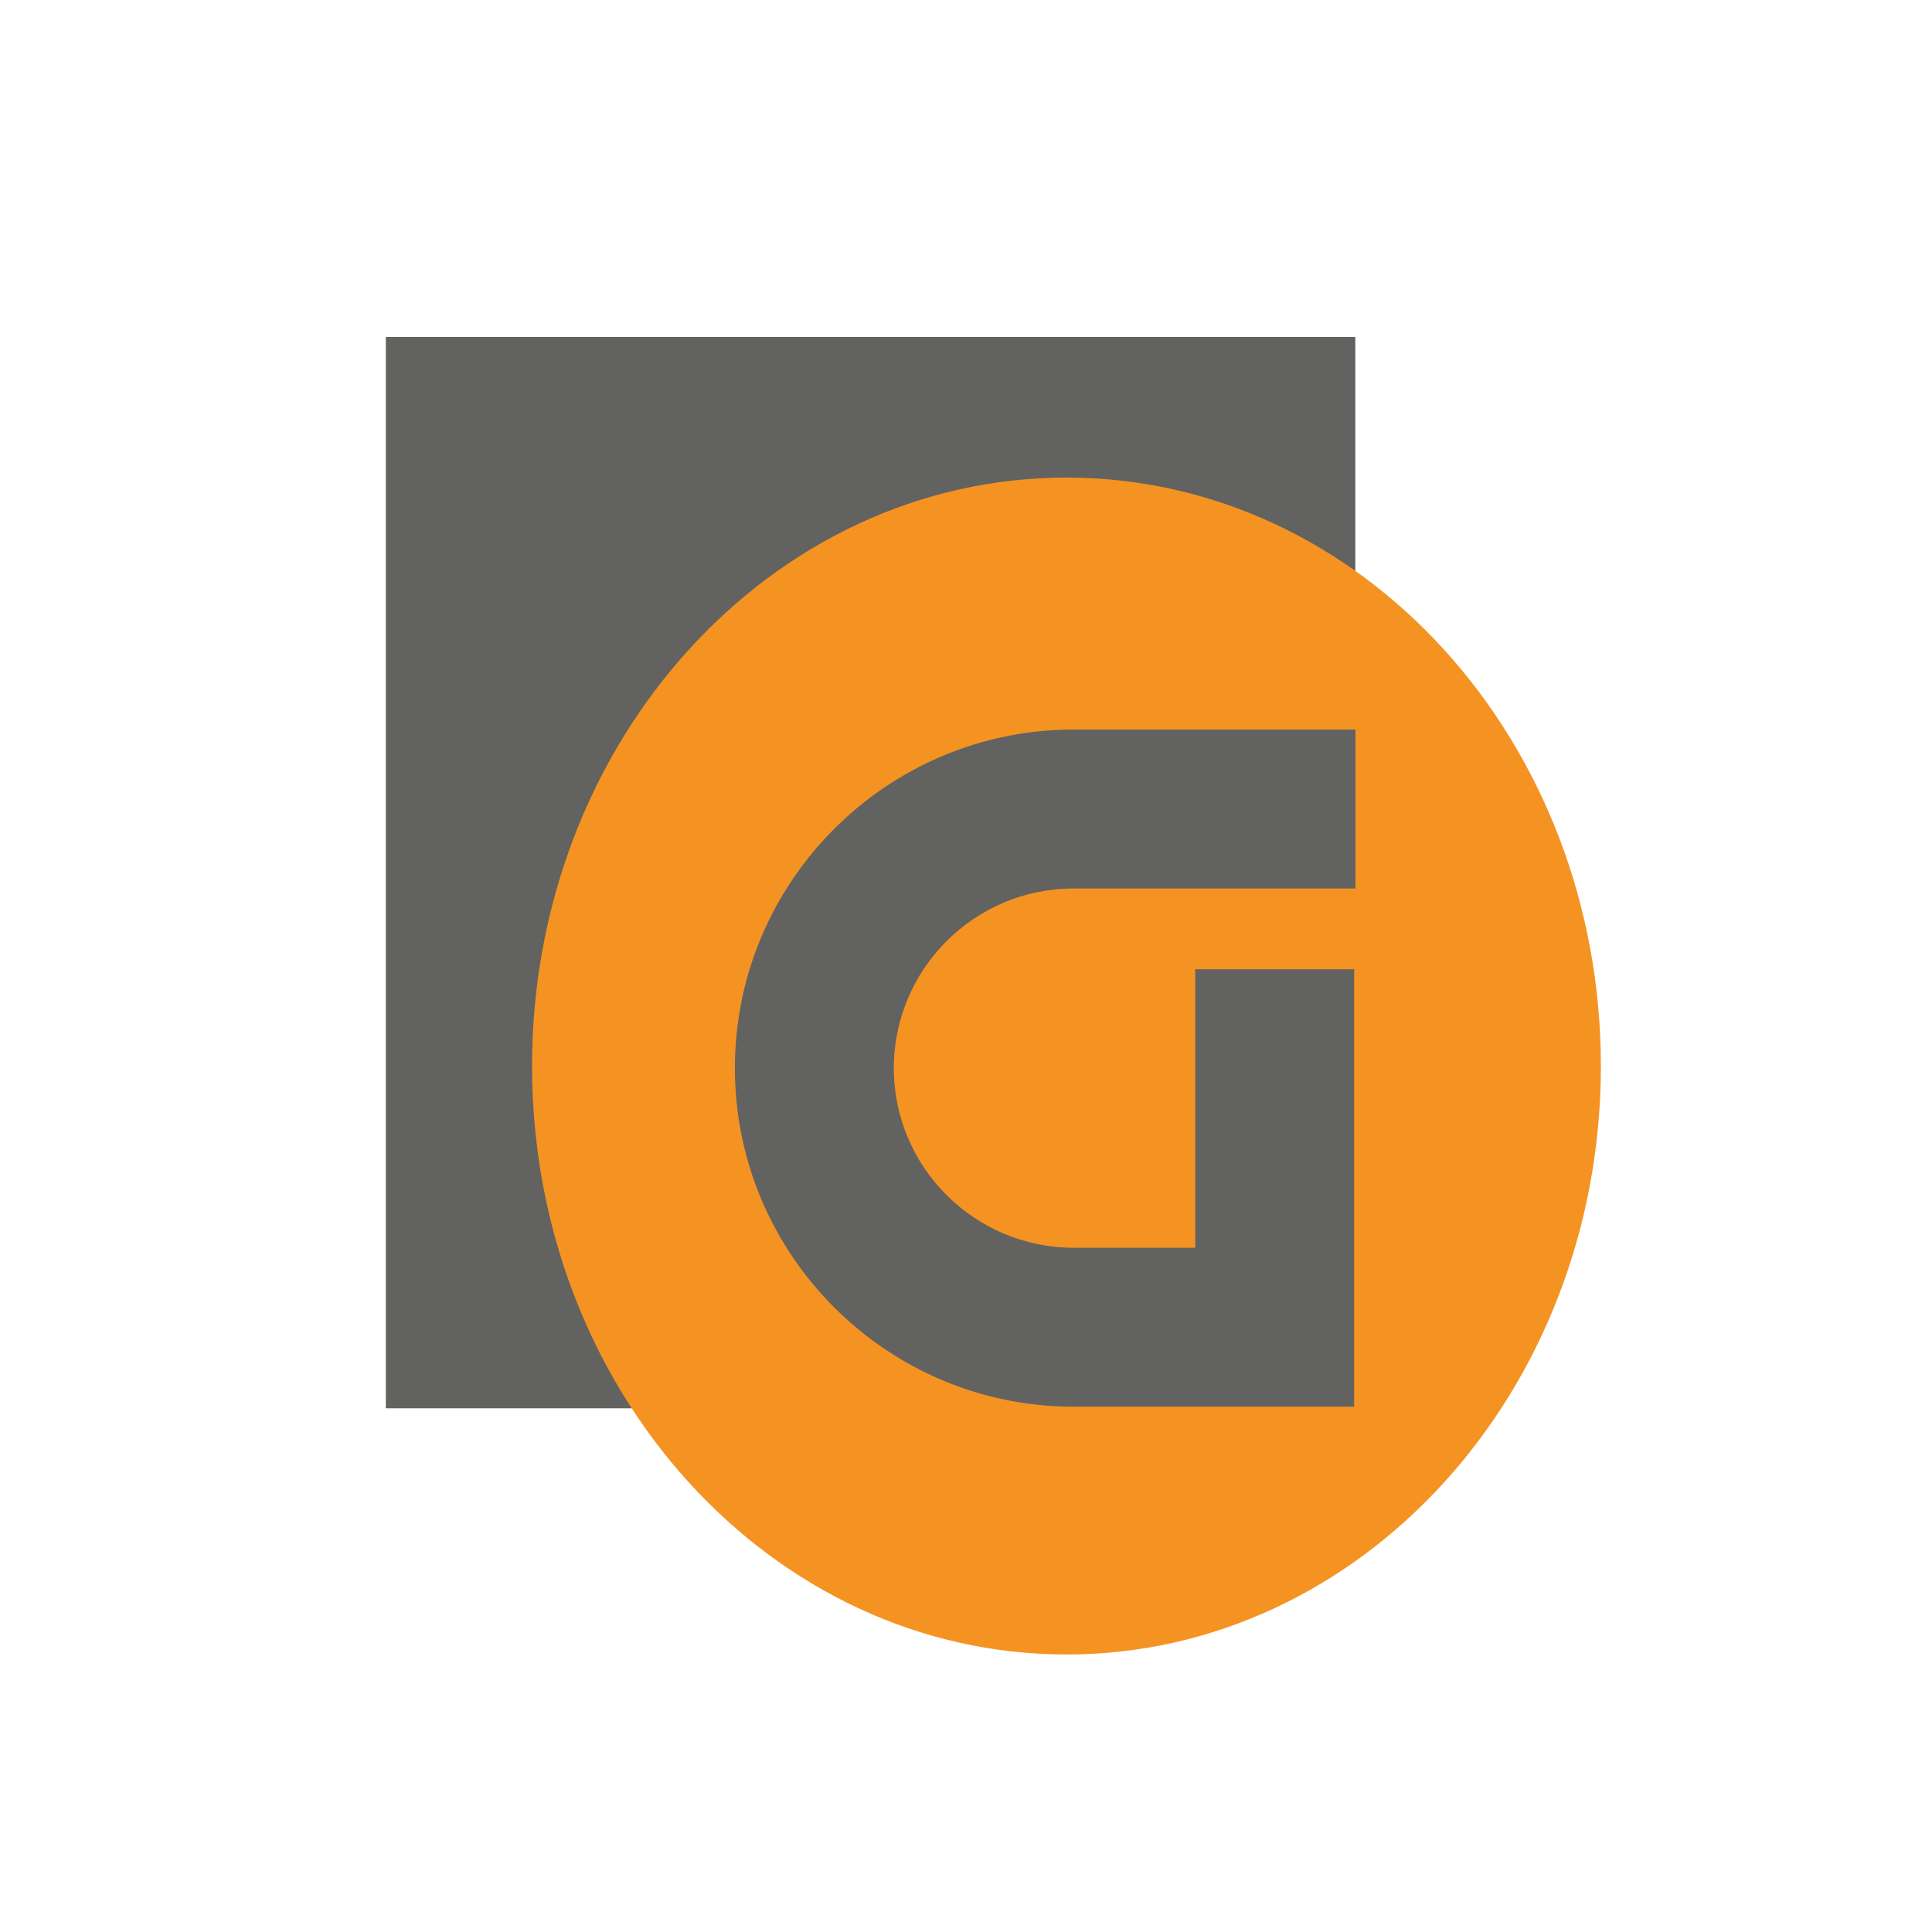 <?xml version="1.0" encoding="UTF-8"?>
<svg xmlns="http://www.w3.org/2000/svg" xmlns:xlink="http://www.w3.org/1999/xlink" width="400pt" height="400pt" viewBox="0 0 400 400" version="1.1">
<g id="surface1">
<rect x="0" y="0" width="400" height="400" style="fill:rgb(100%,100%,100%);fill-opacity:1;stroke:none;"/>
<path style=" stroke:none;fill-rule:nonzero;fill:rgb(38.431%,38.431%,38.039%);fill-opacity:1;" d="M 280.602 69.758 L 79.883 69.758 L 79.883 291.57 L 280.602 291.57 Z M 280.602 69.758 "/>
<path style=" stroke:none;fill-rule:nonzero;fill:rgb(96.078%,57.647%,13.333%);fill-opacity:1;" d="M 220.801 342.543 C 281.906 342.543 331.445 287.996 331.445 220.711 C 331.445 153.426 281.906 98.879 220.801 98.879 C 159.691 98.879 110.156 153.426 110.156 220.711 C 110.156 287.996 159.691 342.543 220.801 342.543 Z M 220.801 342.543 "/>
<path style=" stroke:none;fill-rule:nonzero;fill:rgb(38.431%,38.431%,38.039%);fill-opacity:1;" d="M 280.367 291.242 L 222.281 291.242 C 183.609 291.242 152.148 259.781 152.148 221.145 C 152.148 182.508 183.609 151.047 222.281 151.047 L 280.629 151.047 L 280.629 183.953 L 222.281 183.953 C 201.742 183.953 185.059 200.641 185.059 221.145 C 185.059 241.648 201.777 258.332 222.281 258.332 L 247.457 258.332 L 247.457 200.676 L 280.367 200.676 Z M 280.367 291.242 "/>
</g>
</svg>
